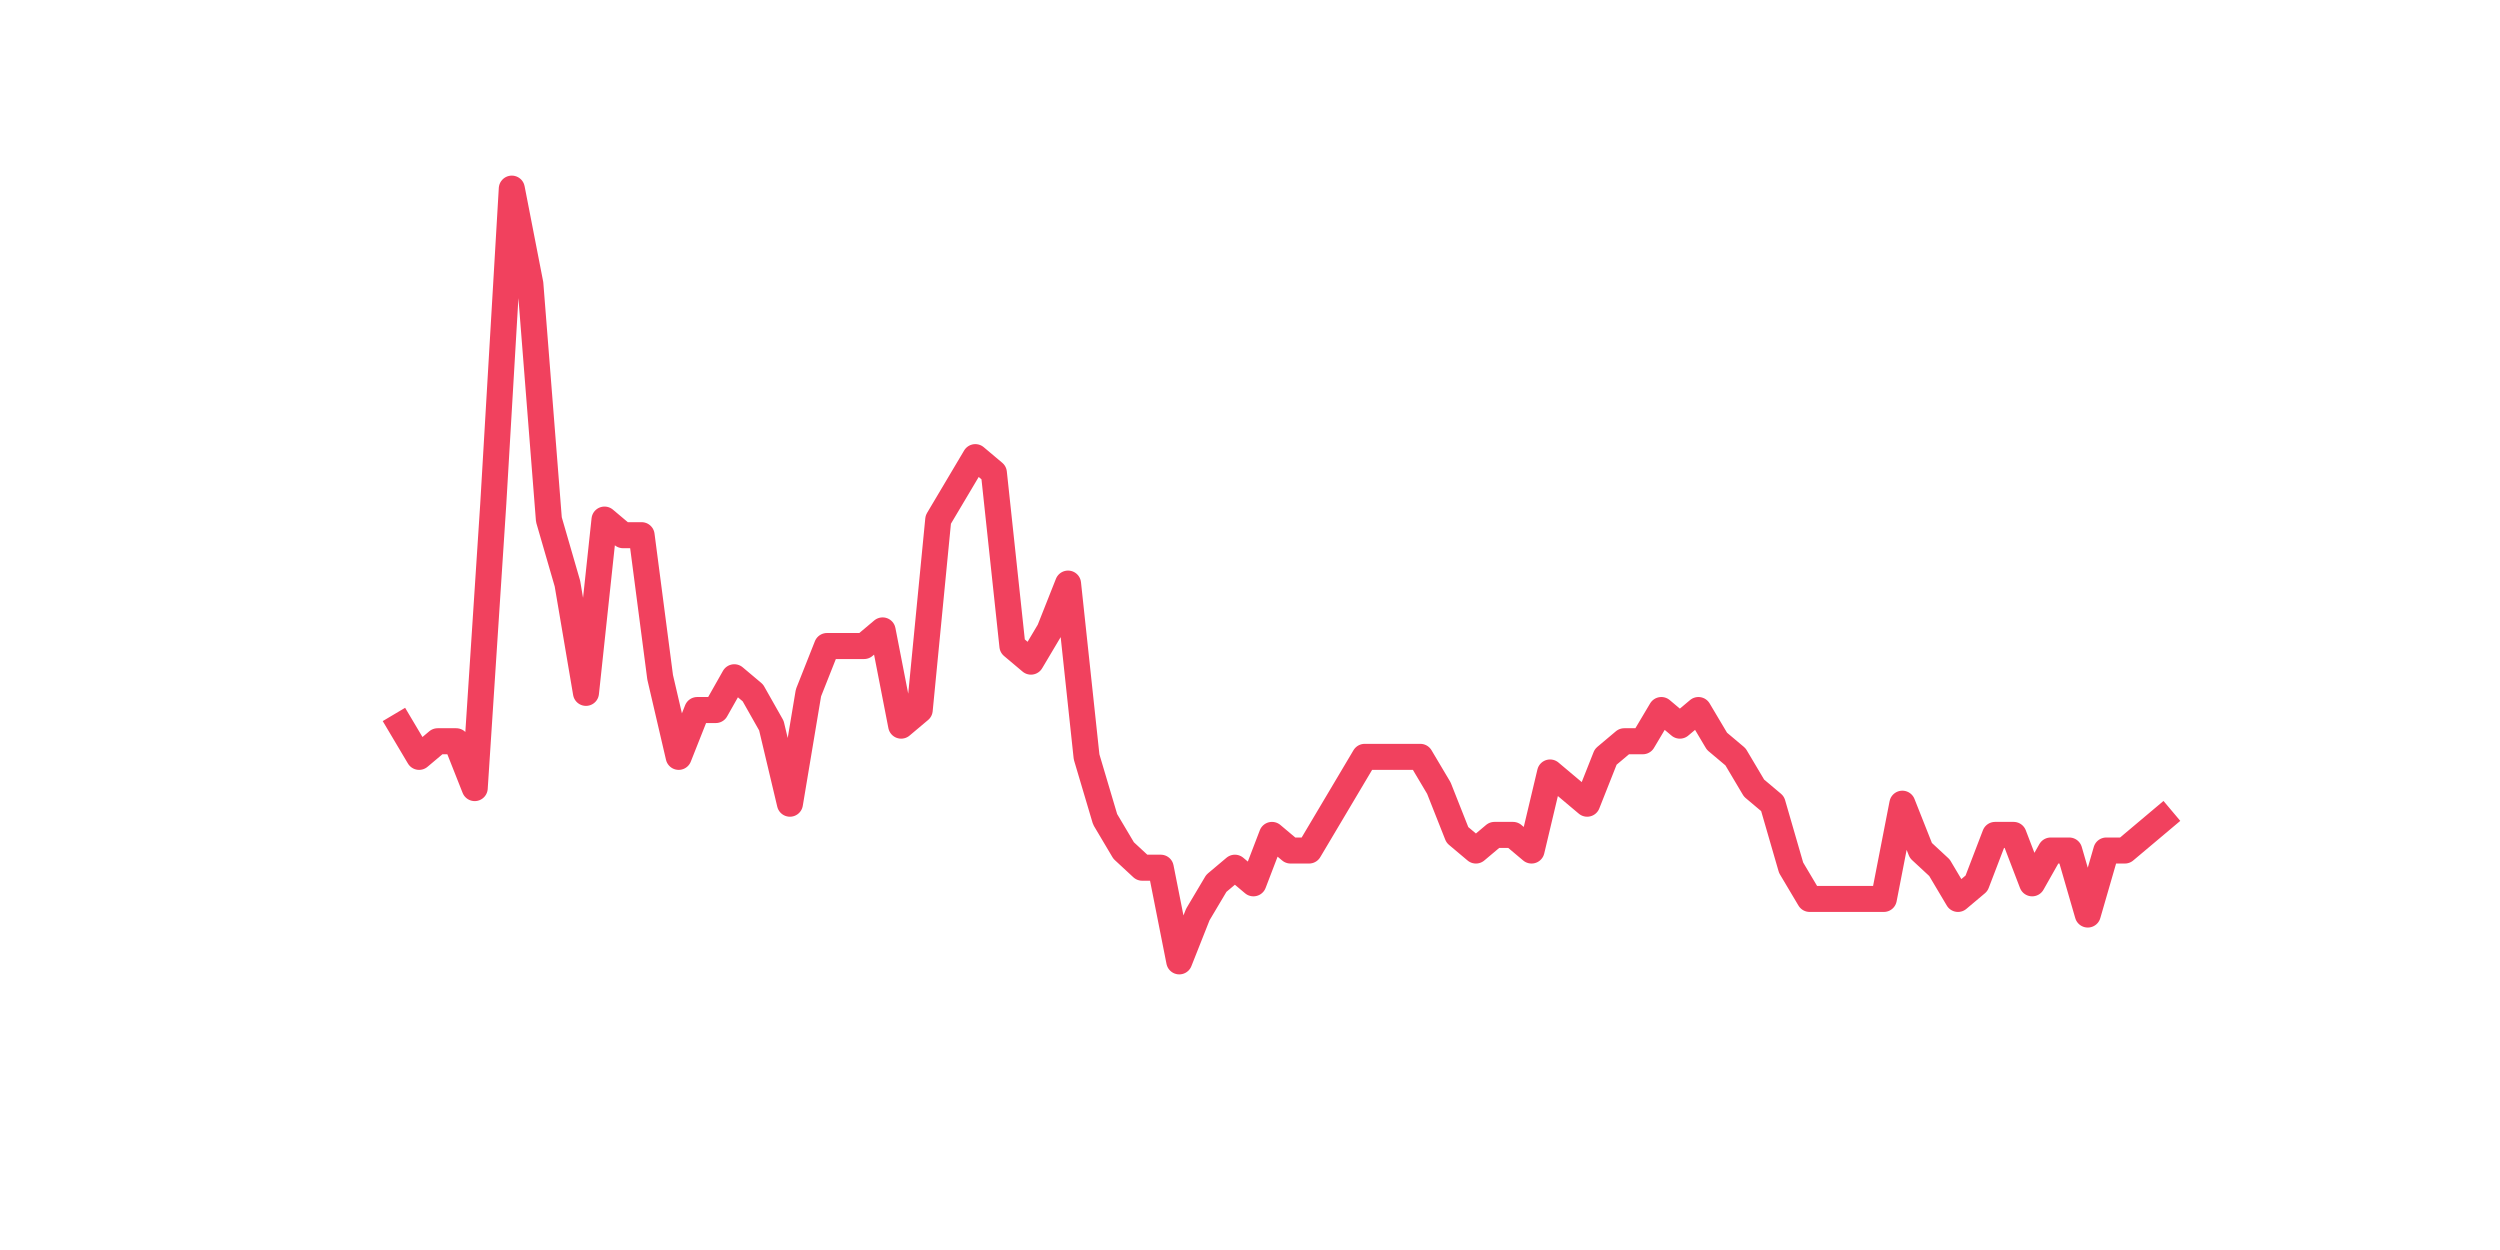 <?xml version="1.0" encoding="utf-8" standalone="no"?>
<!DOCTYPE svg PUBLIC "-//W3C//DTD SVG 1.1//EN"
  "http://www.w3.org/Graphics/SVG/1.1/DTD/svg11.dtd">
<svg xmlns:xlink="http://www.w3.org/1999/xlink" width="144pt" height="72pt" viewBox="0 0 144 72" xmlns="http://www.w3.org/2000/svg" version="1.1">
 <defs>
  <style type="text/css">*{stroke-linejoin: round; stroke-linecap: butt}</style>
 </defs>
 <g id="figure_1">
  <g id="patch_1">
   <path d="M 0 72 
L 144 72 
L 144 0 
L 0 0 
z
" style="fill: #ffffff"/>
  </g>
  <g id="axes_1">
   <g id="line2d_1">
    <path d="M 23.073 41.797 
L 24.141 43.595 
L 25.209 42.696 
L 26.277 42.696 
L 27.344 45.394 
L 28.412 29.029 
L 29.48 10.865 
L 30.548 16.35 
L 31.616 29.928 
L 32.684 33.615 
L 33.752 39.909 
L 34.82 29.928 
L 35.888 30.827 
L 36.956 30.827 
L 38.024 39.01 
L 39.092 43.595 
L 40.16 40.898 
L 41.228 40.898 
L 42.296 39.01 
L 43.364 39.909 
L 44.432 41.797 
L 45.5 46.293 
L 46.567 39.909 
L 47.635 37.211 
L 48.703 37.211 
L 49.771 37.211 
L 50.839 36.312 
L 51.907 41.797 
L 52.975 40.898 
L 54.043 29.928 
L 55.111 28.13 
L 56.179 26.331 
L 57.247 27.23 
L 58.315 37.211 
L 59.383 38.11 
L 60.451 36.312 
L 61.519 33.615 
L 62.587 43.595 
L 63.655 47.192 
L 64.722 48.99 
L 65.79 49.98 
L 66.858 49.98 
L 67.926 55.375 
L 68.994 52.677 
L 70.062 50.879 
L 71.13 49.98 
L 72.198 50.879 
L 73.266 48.091 
L 74.334 48.99 
L 75.402 48.99 
L 76.47 47.192 
L 77.538 45.394 
L 78.606 43.595 
L 79.674 43.595 
L 80.742 43.595 
L 81.81 43.595 
L 82.878 45.394 
L 83.945 48.091 
L 85.013 48.99 
L 86.081 48.091 
L 87.149 48.091 
L 88.217 48.99 
L 89.285 44.495 
L 90.353 45.394 
L 91.421 46.293 
L 92.489 43.595 
L 93.557 42.696 
L 94.625 42.696 
L 95.693 40.898 
L 96.761 41.797 
L 97.829 40.898 
L 98.897 42.696 
L 99.965 43.595 
L 101.033 45.394 
L 102.1 46.293 
L 103.168 49.98 
L 104.236 51.778 
L 105.304 51.778 
L 106.372 51.778 
L 107.44 51.778 
L 108.508 51.778 
L 109.576 46.293 
L 110.644 48.99 
L 111.712 49.98 
L 112.78 51.778 
L 113.848 50.879 
L 114.916 48.091 
L 115.984 48.091 
L 117.052 50.879 
L 118.12 48.99 
L 119.188 48.99 
L 120.256 52.677 
L 121.323 48.99 
L 122.391 48.99 
L 123.459 48.091 
L 124.527 47.192 
" clip-path="url(#pce87250e14)" style="fill: none; stroke: #f1415e; stroke-width: 1.5; stroke-linecap: square"/>
   </g>
  </g>
 </g>
 <defs>
  <clipPath id="pce87250e14">
   <rect x="18" y="8.64" width="111.6" height="48.96"/>
  </clipPath>
 </defs>
</svg>
